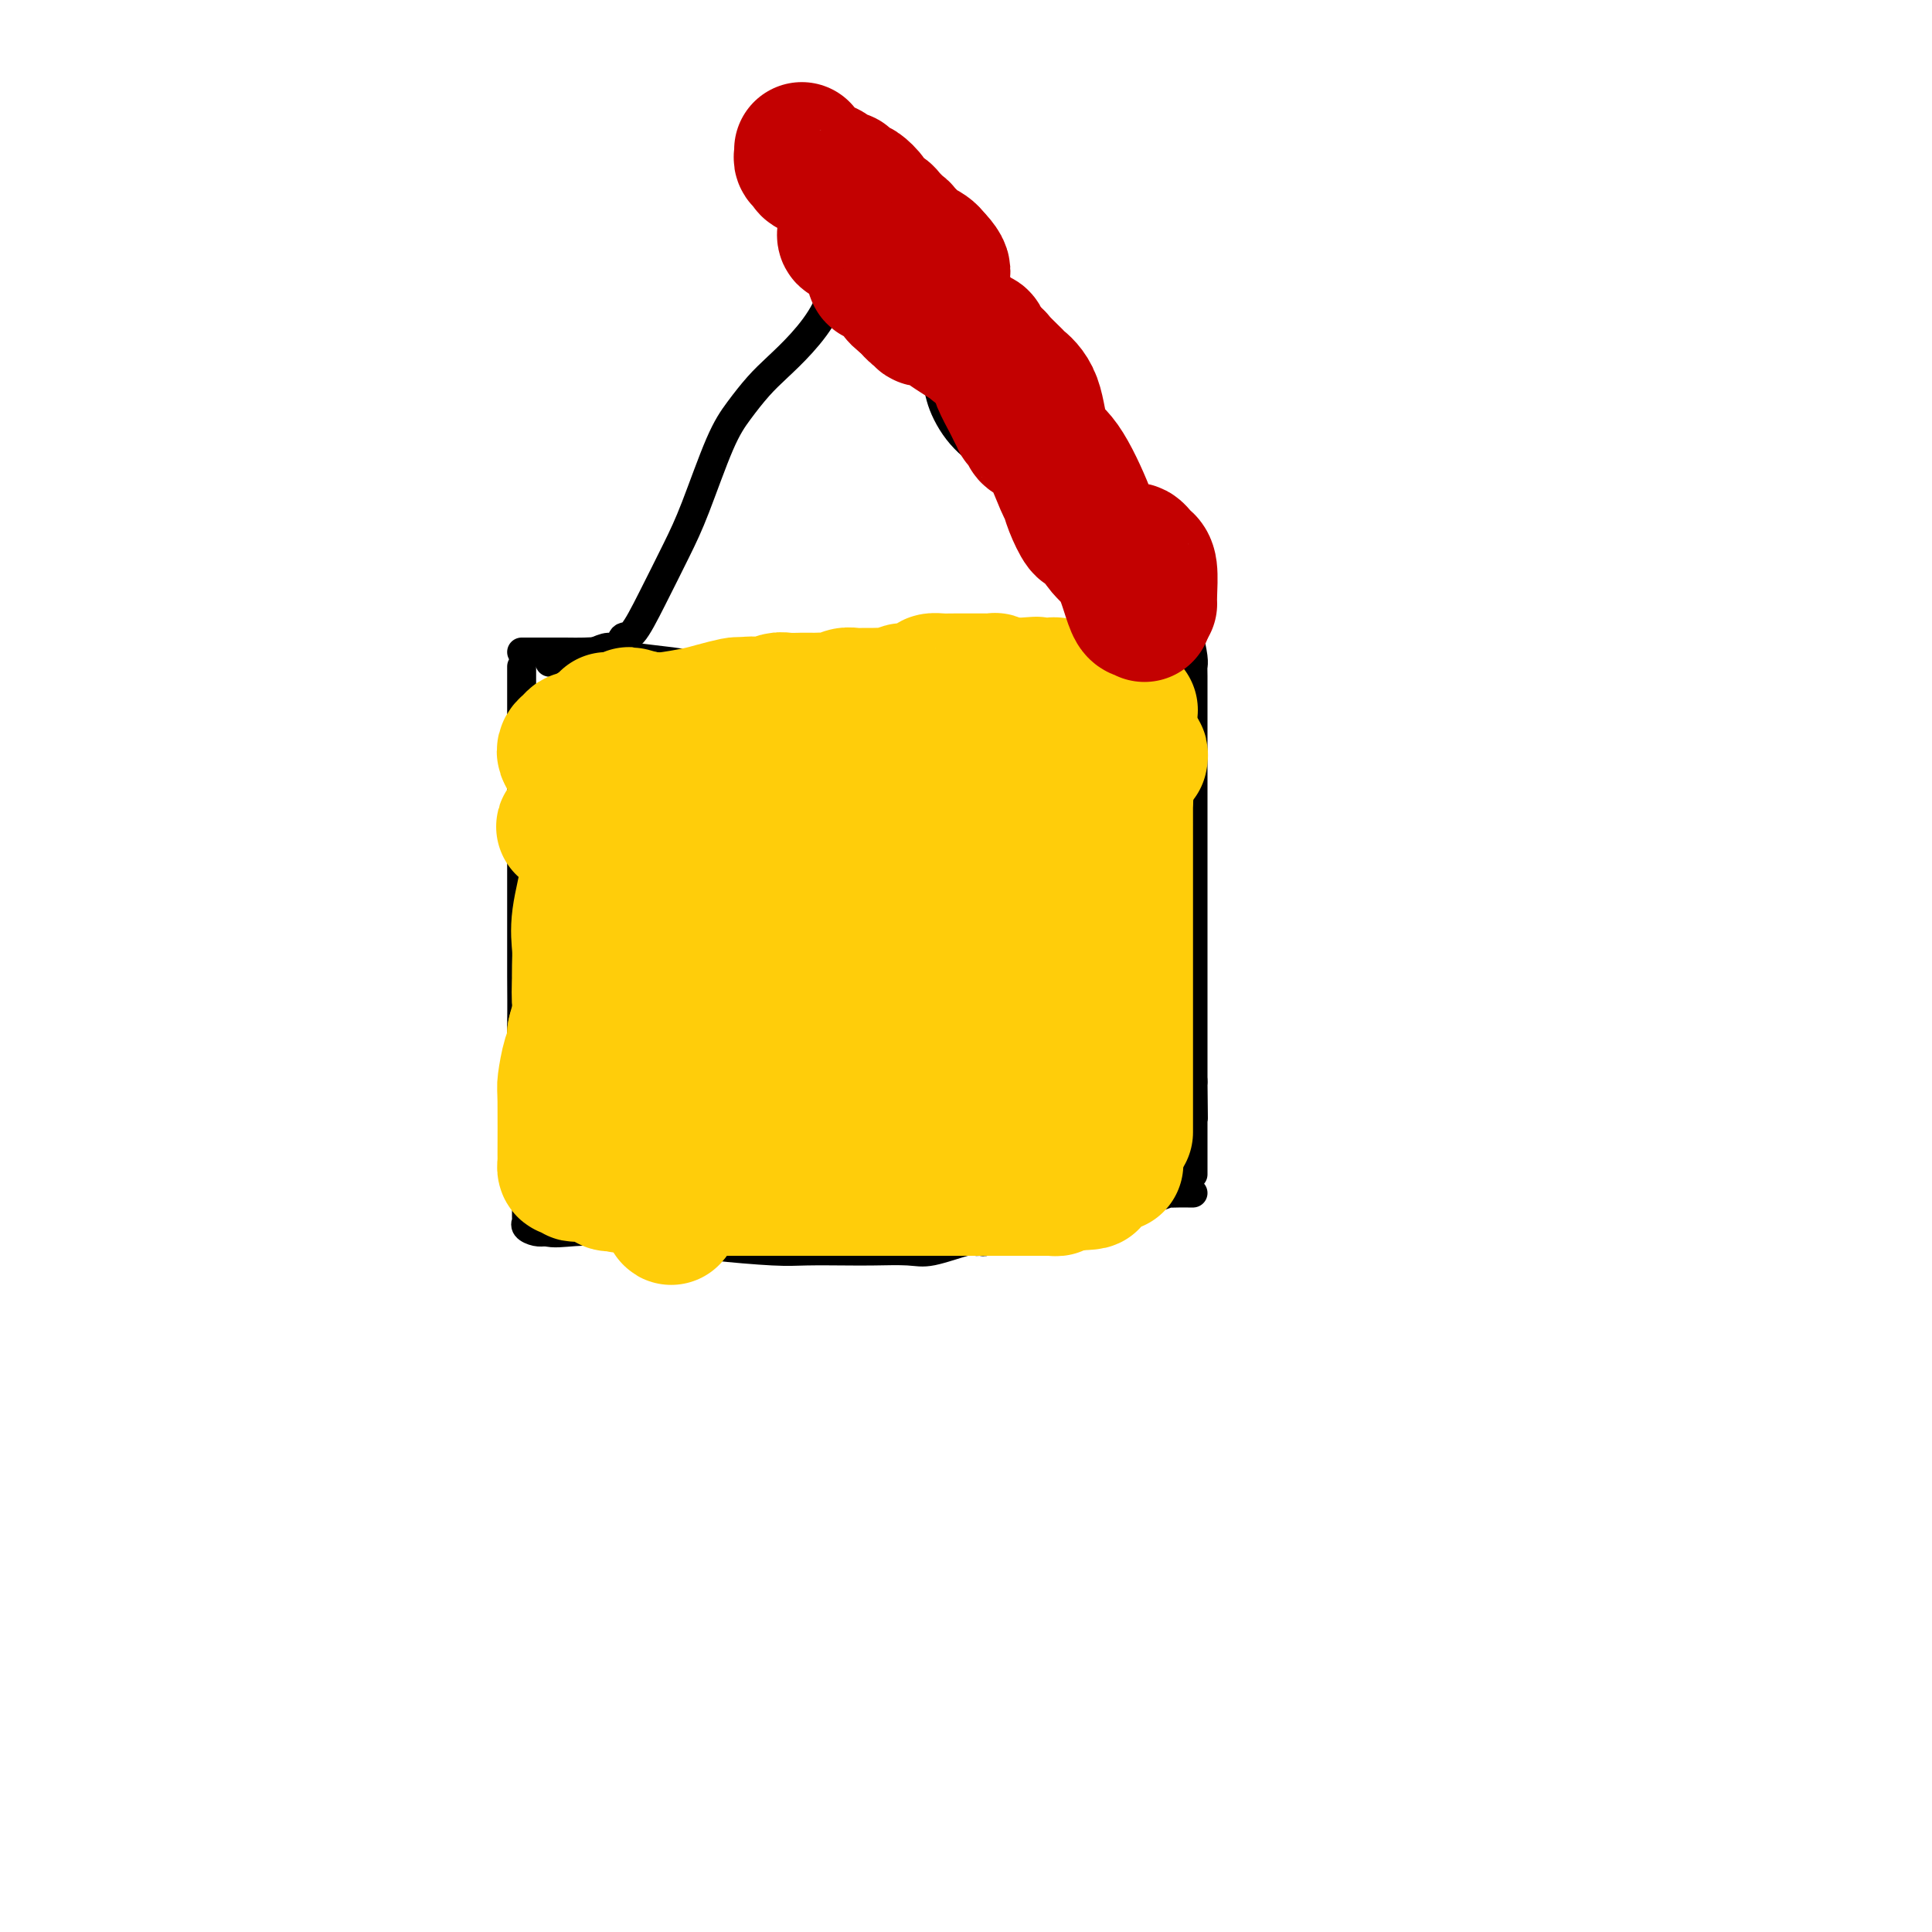 <svg viewBox='0 0 400 400' version='1.1' xmlns='http://www.w3.org/2000/svg' xmlns:xlink='http://www.w3.org/1999/xlink'><g fill='none' stroke='#000000' stroke-width='6' stroke-linecap='round' stroke-linejoin='round'><path d='M108,138c-0.000,2.215 -0.000,4.429 0,6c0.000,1.571 0.000,2.497 0,4c-0.000,1.503 -0.000,3.583 0,5c0.000,1.417 0.000,2.173 0,5c-0.000,2.827 -0.000,7.726 0,11c0.000,3.274 0.000,4.922 0,6c-0.000,1.078 -0.001,1.585 0,4c0.001,2.415 0.004,6.737 0,11c-0.004,4.263 -0.015,8.465 0,12c0.015,3.535 0.057,6.403 0,10c-0.057,3.597 -0.211,7.924 0,11c0.211,3.076 0.789,4.900 1,8c0.211,3.100 0.055,7.474 0,10c-0.055,2.526 -0.009,3.202 0,5c0.009,1.798 -0.020,4.717 0,6c0.020,1.283 0.088,0.932 0,1c-0.088,0.068 -0.331,0.557 0,1c0.331,0.443 1.238,0.841 2,1c0.762,0.159 1.381,0.080 2,0'/><path d='M113,255c1.580,0.477 3.532,0.169 6,0c2.468,-0.169 5.454,-0.199 8,0c2.546,0.199 4.652,0.628 7,1c2.348,0.372 4.938,0.688 7,1c2.062,0.312 3.595,0.620 7,1c3.405,0.380 8.683,0.833 12,1c3.317,0.167 4.673,0.047 7,0c2.327,-0.047 5.625,-0.020 8,0c2.375,0.020 3.827,0.034 6,0c2.173,-0.034 5.069,-0.114 7,0c1.931,0.114 2.899,0.424 5,0c2.101,-0.424 5.336,-1.581 7,-2c1.664,-0.419 1.755,-0.098 2,0c0.245,0.098 0.642,-0.027 1,0c0.358,0.027 0.676,0.204 1,0c0.324,-0.204 0.653,-0.790 1,-1c0.347,-0.210 0.713,-0.042 1,0c0.287,0.042 0.497,-0.040 1,0c0.503,0.040 1.301,0.203 2,0c0.699,-0.203 1.301,-0.771 2,-1c0.699,-0.229 1.496,-0.118 2,0c0.504,0.118 0.716,0.243 1,0c0.284,-0.243 0.640,-0.854 1,-1c0.360,-0.146 0.724,0.172 1,0c0.276,-0.172 0.464,-0.835 1,-1c0.536,-0.165 1.419,0.167 2,0c0.581,-0.167 0.860,-0.832 1,-1c0.140,-0.168 0.141,0.161 1,0c0.859,-0.161 2.578,-0.813 3,-1c0.422,-0.187 -0.451,0.089 0,0c0.451,-0.089 2.225,-0.545 4,-1'/><path d='M228,250c5.755,-1.327 2.641,-0.145 2,0c-0.641,0.145 1.190,-0.746 2,-1c0.810,-0.254 0.599,0.128 1,0c0.401,-0.128 1.415,-0.765 2,-1c0.585,-0.235 0.743,-0.067 1,0c0.257,0.067 0.614,0.032 1,0c0.386,-0.032 0.803,-0.061 1,0c0.197,0.061 0.176,0.213 1,0c0.824,-0.213 2.493,-0.789 3,-1c0.507,-0.211 -0.148,-0.057 0,0c0.148,0.057 1.098,0.015 2,0c0.902,-0.015 1.757,-0.004 2,0c0.243,0.004 -0.127,0.001 0,0c0.127,-0.001 0.751,-0.000 1,0c0.249,0.000 0.125,0.000 0,0'/><path d='M246,131c0.423,1.891 0.845,3.783 1,5c0.155,1.217 0.041,1.761 0,2c-0.041,0.239 -0.011,0.174 0,2c0.011,1.826 0.003,5.545 0,8c-0.003,2.455 -0.001,3.647 0,5c0.001,1.353 0.000,2.867 0,5c-0.000,2.133 -0.000,4.886 0,6c0.000,1.114 0.000,0.591 0,1c-0.000,0.409 -0.000,1.751 0,2c0.000,0.249 0.000,-0.593 0,0c-0.000,0.593 -0.000,2.623 0,4c0.000,1.377 0.000,2.103 0,3c-0.000,0.897 -0.000,1.967 0,3c0.000,1.033 0.000,2.031 0,4c-0.000,1.969 -0.000,4.911 0,7c0.000,2.089 0.000,3.326 0,5c-0.000,1.674 -0.000,3.786 0,6c0.000,2.214 0.000,4.530 0,7c-0.000,2.470 -0.000,5.096 0,7c0.000,1.904 0.000,3.088 0,4c-0.000,0.912 -0.000,1.554 0,2c0.000,0.446 0.000,0.697 0,1c-0.000,0.303 -0.000,0.659 0,1c0.000,0.341 0.000,0.669 0,1c0.000,0.331 0.000,0.666 0,1c0.000,0.334 0.000,0.667 0,1'/><path d='M247,224c0.155,14.526 0.041,4.339 0,1c-0.041,-3.339 -0.011,0.168 0,2c0.011,1.832 0.003,1.989 0,3c-0.003,1.011 -0.001,2.877 0,4c0.001,1.123 0.000,1.503 0,2c-0.000,0.497 -0.000,1.113 0,2c0.000,0.887 0.000,2.047 0,3c-0.000,0.953 -0.000,1.701 0,2c0.000,0.299 0.000,0.150 0,0'/><path d='M108,135c0.336,0.000 0.673,0.000 1,0c0.327,-0.000 0.645,-0.001 1,0c0.355,0.001 0.748,0.003 2,0c1.252,-0.003 3.364,-0.012 5,0c1.636,0.012 2.796,0.043 4,0c1.204,-0.043 2.453,-0.162 4,0c1.547,0.162 3.390,0.605 6,1c2.610,0.395 5.985,0.743 8,1c2.015,0.257 2.671,0.422 4,1c1.329,0.578 3.330,1.567 5,2c1.670,0.433 3.007,0.309 5,1c1.993,0.691 4.641,2.195 7,3c2.359,0.805 4.428,0.909 6,1c1.572,0.091 2.646,0.168 5,1c2.354,0.832 5.989,2.419 8,3c2.011,0.581 2.397,0.156 3,0c0.603,-0.156 1.424,-0.042 3,0c1.576,0.042 3.907,0.011 6,0c2.093,-0.011 3.948,-0.003 5,0c1.052,0.003 1.300,0.002 2,0c0.700,-0.002 1.854,-0.003 4,0c2.146,0.003 5.286,0.011 8,0c2.714,-0.011 5.001,-0.039 7,0c1.999,0.039 3.711,0.147 5,0c1.289,-0.147 2.156,-0.547 3,-1c0.844,-0.453 1.665,-0.959 3,-1c1.335,-0.041 3.184,0.381 4,0c0.816,-0.381 0.600,-1.566 1,-2c0.400,-0.434 1.415,-0.117 2,0c0.585,0.117 0.738,0.033 1,0c0.262,-0.033 0.631,-0.017 1,0'/><path d='M237,145c2.668,-0.845 1.839,-0.959 2,-1c0.161,-0.041 1.313,-0.011 2,0c0.687,0.011 0.911,0.003 1,0c0.089,-0.003 0.045,-0.002 0,0'/><path d='M243,142c0.050,-0.036 0.101,-0.071 -1,0c-1.101,0.071 -3.353,0.250 -5,-2c-1.647,-2.250 -2.689,-6.928 -4,-10c-1.311,-3.072 -2.891,-4.538 -4,-7c-1.109,-2.462 -1.745,-5.920 -3,-9c-1.255,-3.080 -3.127,-5.782 -5,-8c-1.873,-2.218 -3.746,-3.952 -5,-5c-1.254,-1.048 -1.888,-1.409 -3,-2c-1.112,-0.591 -2.704,-1.411 -4,-2c-1.296,-0.589 -2.298,-0.945 -4,-2c-1.702,-1.055 -4.103,-2.807 -6,-5c-1.897,-2.193 -3.288,-4.825 -4,-7c-0.712,-2.175 -0.743,-3.892 -2,-6c-1.257,-2.108 -3.738,-4.606 -5,-7c-1.262,-2.394 -1.303,-4.684 -2,-7c-0.697,-2.316 -2.051,-4.659 -3,-6c-0.949,-1.341 -1.495,-1.680 -2,-2c-0.505,-0.320 -0.970,-0.622 -1,-1c-0.030,-0.378 0.377,-0.833 0,-1c-0.377,-0.167 -1.536,-0.048 -2,0c-0.464,0.048 -0.232,0.024 0,0'/><path d='M181,54c-0.350,0.026 -0.700,0.052 -1,0c-0.300,-0.052 -0.550,-0.181 -1,0c-0.450,0.181 -1.099,0.674 -2,1c-0.901,0.326 -2.053,0.487 -3,2c-0.947,1.513 -1.688,4.378 -3,7c-1.312,2.622 -3.196,5.001 -5,7c-1.804,1.999 -3.529,3.618 -5,5c-1.471,1.382 -2.689,2.528 -4,4c-1.311,1.472 -2.717,3.269 -4,5c-1.283,1.731 -2.444,3.396 -4,7c-1.556,3.604 -3.506,9.146 -5,13c-1.494,3.854 -2.532,6.021 -4,9c-1.468,2.979 -3.365,6.769 -5,10c-1.635,3.231 -3.007,5.902 -4,7c-0.993,1.098 -1.606,0.624 -2,1c-0.394,0.376 -0.567,1.603 -1,2c-0.433,0.397 -1.125,-0.037 -2,0c-0.875,0.037 -1.933,0.546 -3,1c-1.067,0.454 -2.144,0.853 -3,1c-0.856,0.147 -1.491,0.043 -2,0c-0.509,-0.043 -0.893,-0.025 -1,0c-0.107,0.025 0.064,0.058 0,0c-0.064,-0.058 -0.363,-0.208 -1,0c-0.637,0.208 -1.610,0.774 -2,1c-0.390,0.226 -0.195,0.113 0,0'/><path d='M148,173c-1.134,0.452 -2.268,0.904 -3,1c-0.732,0.096 -1.064,-0.163 -1,0c0.064,0.163 0.522,0.747 -1,1c-1.522,0.253 -5.024,0.173 -7,0c-1.976,-0.173 -2.426,-0.439 -3,0c-0.574,0.439 -1.271,1.585 -2,2c-0.729,0.415 -1.491,0.100 -2,0c-0.509,-0.100 -0.764,0.016 -1,0c-0.236,-0.016 -0.452,-0.163 -1,0c-0.548,0.163 -1.426,0.636 -2,1c-0.574,0.364 -0.844,0.620 -2,1c-1.156,0.380 -3.200,0.886 -4,1c-0.800,0.114 -0.358,-0.163 0,0c0.358,0.163 0.632,0.765 1,1c0.368,0.235 0.831,0.104 1,0c0.169,-0.104 0.046,-0.182 0,2c-0.046,2.182 -0.013,6.623 0,9c0.013,2.377 0.007,2.688 0,3'/><path d='M121,195c0.309,2.401 0.083,0.905 0,2c-0.083,1.095 -0.023,4.781 0,7c0.023,2.219 0.010,2.972 0,4c-0.010,1.028 -0.016,2.332 0,3c0.016,0.668 0.055,0.701 0,1c-0.055,0.299 -0.204,0.864 0,1c0.204,0.136 0.761,-0.156 1,0c0.239,0.156 0.159,0.760 0,1c-0.159,0.240 -0.398,0.117 0,0c0.398,-0.117 1.434,-0.227 2,0c0.566,0.227 0.662,0.793 1,1c0.338,0.207 0.919,0.055 1,0c0.081,-0.055 -0.338,-0.015 0,0c0.338,0.015 1.433,0.004 2,0c0.567,-0.004 0.606,-0.001 1,0c0.394,0.001 1.143,0.002 2,0c0.857,-0.002 1.822,-0.005 3,0c1.178,0.005 2.568,0.018 4,0c1.432,-0.018 2.906,-0.065 4,0c1.094,0.065 1.809,0.244 2,0c0.191,-0.244 -0.141,-0.912 0,-1c0.141,-0.088 0.755,0.403 1,0c0.245,-0.403 0.123,-1.702 0,-3'/><path d='M145,211c0.482,-0.392 0.186,0.629 0,0c-0.186,-0.629 -0.261,-2.908 0,-5c0.261,-2.092 0.859,-3.996 1,-6c0.141,-2.004 -0.173,-4.107 0,-6c0.173,-1.893 0.834,-3.574 1,-5c0.166,-1.426 -0.163,-2.595 0,-4c0.163,-1.405 0.818,-3.046 1,-4c0.182,-0.954 -0.109,-1.220 0,-3c0.109,-1.780 0.617,-5.075 1,-7c0.383,-1.925 0.642,-2.480 1,-4c0.358,-1.520 0.817,-4.006 1,-5c0.183,-0.994 0.092,-0.497 0,0'/><path d='M206,175c-0.398,0.109 -0.797,0.217 0,0c0.797,-0.217 2.789,-0.761 4,-1c1.211,-0.239 1.641,-0.173 2,0c0.359,0.173 0.648,0.453 2,0c1.352,-0.453 3.767,-1.638 5,-2c1.233,-0.362 1.285,0.099 2,0c0.715,-0.099 2.094,-0.759 3,-1c0.906,-0.241 1.338,-0.063 3,0c1.662,0.063 4.552,0.013 6,0c1.448,-0.013 1.453,0.012 2,0c0.547,-0.012 1.635,-0.061 2,0c0.365,0.061 0.007,0.231 0,0c-0.007,-0.231 0.338,-0.863 1,0c0.662,0.863 1.641,3.221 2,4c0.359,0.779 0.097,-0.021 0,0c-0.097,0.021 -0.028,0.863 0,2c0.028,1.137 0.014,2.568 0,4'/><path d='M240,181c0.464,2.632 0.124,4.211 0,5c-0.124,0.789 -0.033,0.788 0,1c0.033,0.212 0.009,0.638 0,1c-0.009,0.362 -0.002,0.659 0,1c0.002,0.341 0.001,0.725 0,1c-0.001,0.275 -0.001,0.442 0,1c0.001,0.558 0.001,1.507 0,2c-0.001,0.493 -0.005,0.531 0,1c0.005,0.469 0.019,1.369 0,2c-0.019,0.631 -0.072,0.995 0,1c0.072,0.005 0.268,-0.347 0,0c-0.268,0.347 -1.000,1.393 -1,2c-0.000,0.607 0.732,0.774 0,2c-0.732,1.226 -2.927,3.512 -4,5c-1.073,1.488 -1.022,2.178 -1,3c0.022,0.822 0.016,1.777 0,2c-0.016,0.223 -0.043,-0.286 0,0c0.043,0.286 0.155,1.367 0,2c-0.155,0.633 -0.578,0.816 -1,1'/><path d='M233,214c-1.036,2.780 -0.125,0.731 0,0c0.125,-0.731 -0.535,-0.144 -1,0c-0.465,0.144 -0.734,-0.155 -1,0c-0.266,0.155 -0.529,0.764 -1,1c-0.471,0.236 -1.148,0.100 -2,0c-0.852,-0.100 -1.877,-0.163 -3,0c-1.123,0.163 -2.342,0.551 -3,1c-0.658,0.449 -0.754,0.957 -2,1c-1.246,0.043 -3.640,-0.380 -5,0c-1.360,0.380 -1.685,1.563 -2,2c-0.315,0.437 -0.620,0.128 -1,0c-0.380,-0.128 -0.834,-0.075 -1,0c-0.166,0.075 -0.045,0.171 0,0c0.045,-0.171 0.012,-0.607 0,-1c-0.012,-0.393 -0.003,-0.741 0,-1c0.003,-0.259 0.001,-0.429 0,-1c-0.001,-0.571 -0.000,-1.542 0,-3c0.000,-1.458 0.000,-3.401 0,-5c-0.000,-1.599 -0.000,-2.854 0,-4c0.000,-1.146 0.000,-2.185 0,-3c-0.000,-0.815 -0.000,-1.408 0,-2'/><path d='M211,199c-0.309,-3.434 -0.082,-2.018 0,-2c0.082,0.018 0.018,-1.362 0,-2c-0.018,-0.638 0.009,-0.533 0,-1c-0.009,-0.467 -0.055,-1.505 0,-2c0.055,-0.495 0.211,-0.448 0,-1c-0.211,-0.552 -0.789,-1.703 -1,-2c-0.211,-0.297 -0.057,0.261 0,0c0.057,-0.261 0.015,-1.339 0,-2c-0.015,-0.661 -0.004,-0.903 0,-1c0.004,-0.097 0.002,-0.048 0,0'/><path d='M162,253c-0.475,-0.370 -0.950,-0.740 -1,-2c-0.050,-1.260 0.323,-3.411 1,-5c0.677,-1.589 1.656,-2.618 3,-5c1.344,-2.382 3.054,-6.119 4,-9c0.946,-2.881 1.128,-4.907 2,-8c0.872,-3.093 2.434,-7.252 3,-9c0.566,-1.748 0.137,-1.084 0,-1c-0.137,0.084 0.017,-0.411 0,-1c-0.017,-0.589 -0.205,-1.271 0,-2c0.205,-0.729 0.803,-1.505 1,-2c0.197,-0.495 -0.005,-0.710 0,-1c0.005,-0.290 0.218,-0.656 1,-1c0.782,-0.344 2.132,-0.666 3,-1c0.868,-0.334 1.255,-0.679 2,-1c0.745,-0.321 1.847,-0.618 3,-1c1.153,-0.382 2.357,-0.851 3,-1c0.643,-0.149 0.724,0.020 1,0c0.276,-0.020 0.745,-0.231 1,0c0.255,0.231 0.296,0.902 1,1c0.704,0.098 2.072,-0.377 3,0c0.928,0.377 1.417,1.607 2,2c0.583,0.393 1.259,-0.049 2,0c0.741,0.049 1.546,0.590 2,1c0.454,0.410 0.558,0.689 1,1c0.442,0.311 1.221,0.656 2,1'/><path d='M202,209c2.426,0.914 0.990,0.199 1,0c0.010,-0.199 1.467,0.118 2,1c0.533,0.882 0.143,2.328 0,4c-0.143,1.672 -0.037,3.570 0,5c0.037,1.430 0.006,2.393 0,3c-0.006,0.607 0.015,0.857 0,1c-0.015,0.143 -0.064,0.179 0,1c0.064,0.821 0.242,2.429 0,3c-0.242,0.571 -0.902,0.107 -1,1c-0.098,0.893 0.367,3.142 0,5c-0.367,1.858 -1.566,3.324 -2,4c-0.434,0.676 -0.102,0.562 0,1c0.102,0.438 -0.025,1.426 0,2c0.025,0.574 0.203,0.732 0,1c-0.203,0.268 -0.786,0.646 -1,1c-0.214,0.354 -0.057,0.682 0,1c0.057,0.318 0.015,0.624 0,1c-0.015,0.376 -0.004,0.822 0,1c0.004,0.178 0.002,0.089 0,0'/><path d='M192,233c0.000,0.000 0.100,0.100 0.1,0.1'/></g>
<g fill='none' stroke='#FFCD0A' stroke-width='28' stroke-linecap='round' stroke-linejoin='round'><path d='M157,193c-0.310,-0.044 -0.621,-0.088 0,0c0.621,0.088 2.173,0.307 3,0c0.827,-0.307 0.928,-1.140 2,-2c1.072,-0.860 3.113,-1.747 4,-2c0.887,-0.253 0.619,0.128 1,0c0.381,-0.128 1.412,-0.766 2,-1c0.588,-0.234 0.735,-0.063 1,0c0.265,0.063 0.648,0.017 1,0c0.352,-0.017 0.673,-0.006 1,0c0.327,0.006 0.660,0.005 1,0c0.340,-0.005 0.688,-0.016 1,0c0.312,0.016 0.588,0.057 1,0c0.412,-0.057 0.961,-0.212 2,0c1.039,0.212 2.569,0.793 3,1c0.431,0.207 -0.235,0.042 0,0c0.235,-0.042 1.372,0.040 2,0c0.628,-0.040 0.746,-0.203 1,0c0.254,0.203 0.644,0.772 1,1c0.356,0.228 0.678,0.114 1,0'/><path d='M185,190c2.897,0.548 2.139,0.917 2,1c-0.139,0.083 0.340,-0.121 1,0c0.660,0.121 1.501,0.568 2,1c0.499,0.432 0.654,0.848 1,1c0.346,0.152 0.881,0.040 1,0c0.119,-0.040 -0.179,-0.007 0,0c0.179,0.007 0.836,-0.013 1,0c0.164,0.013 -0.166,0.057 0,0c0.166,-0.057 0.829,-0.216 1,0c0.171,0.216 -0.150,0.806 0,1c0.150,0.194 0.772,-0.010 1,-1c0.228,-0.990 0.061,-2.767 0,-4c-0.061,-1.233 -0.018,-1.924 0,-3c0.018,-1.076 0.009,-2.538 0,-4'/><path d='M195,182c0.155,-2.164 0.041,-2.075 0,-2c-0.041,0.075 -0.011,0.136 0,0c0.011,-0.136 0.001,-0.470 0,-1c-0.001,-0.530 0.008,-1.255 0,-2c-0.008,-0.745 -0.031,-1.510 0,-2c0.031,-0.490 0.117,-0.706 0,-1c-0.117,-0.294 -0.435,-0.668 0,-1c0.435,-0.332 1.624,-0.624 2,-1c0.376,-0.376 -0.061,-0.836 0,-1c0.061,-0.164 0.620,-0.033 1,0c0.380,0.033 0.581,-0.034 1,0c0.419,0.034 1.057,0.167 2,0c0.943,-0.167 2.192,-0.633 3,-1c0.808,-0.367 1.176,-0.633 2,-1c0.824,-0.367 2.105,-0.834 3,-1c0.895,-0.166 1.405,-0.030 2,0c0.595,0.030 1.276,-0.044 2,0c0.724,0.044 1.489,0.208 2,0c0.511,-0.208 0.766,-0.788 1,-1c0.234,-0.212 0.448,-0.057 1,0c0.552,0.057 1.444,0.016 2,0c0.556,-0.016 0.778,-0.008 1,0'/><path d='M220,167c3.878,-0.789 2.072,-0.263 2,0c-0.072,0.263 1.590,0.263 2,0c0.410,-0.263 -0.433,-0.788 0,-1c0.433,-0.212 2.143,-0.109 3,0c0.857,0.109 0.860,0.226 1,0c0.140,-0.226 0.416,-0.795 1,-1c0.584,-0.205 1.477,-0.045 2,0c0.523,0.045 0.677,-0.026 1,0c0.323,0.026 0.814,0.148 1,0c0.186,-0.148 0.067,-0.565 0,-1c-0.067,-0.435 -0.083,-0.889 0,-1c0.083,-0.111 0.264,0.120 0,0c-0.264,-0.120 -0.974,-0.593 -2,-1c-1.026,-0.407 -2.369,-0.750 -3,-1c-0.631,-0.250 -0.551,-0.407 -1,-1c-0.449,-0.593 -1.429,-1.621 -2,-2c-0.571,-0.379 -0.735,-0.108 -1,0c-0.265,0.108 -0.633,0.054 -1,0'/><path d='M223,158c-1.731,-0.790 -1.058,-0.264 -1,0c0.058,0.264 -0.498,0.267 -1,0c-0.502,-0.267 -0.951,-0.804 -1,-1c-0.049,-0.196 0.300,-0.053 0,0c-0.300,0.053 -1.251,0.014 -2,0c-0.749,-0.014 -1.296,-0.004 -2,0c-0.704,0.004 -1.565,0.001 -2,0c-0.435,-0.001 -0.445,-0.000 -1,0c-0.555,0.000 -1.654,0.000 -2,0c-0.346,-0.000 0.062,-0.001 0,0c-0.062,0.001 -0.593,0.004 -1,0c-0.407,-0.004 -0.690,-0.015 -1,0c-0.310,0.015 -0.646,0.057 -1,0c-0.354,-0.057 -0.725,-0.212 -1,0c-0.275,0.212 -0.454,0.793 -1,1c-0.546,0.207 -1.460,0.042 -2,0c-0.540,-0.042 -0.708,0.041 -1,0c-0.292,-0.041 -0.710,-0.204 -1,0c-0.290,0.204 -0.454,0.776 -1,1c-0.546,0.224 -1.473,0.098 -2,0c-0.527,-0.098 -0.652,-0.170 -1,0c-0.348,0.170 -0.919,0.581 -1,1c-0.081,0.419 0.329,0.847 0,1c-0.329,0.153 -1.398,0.031 -2,0c-0.602,-0.031 -0.739,0.030 -1,0c-0.261,-0.030 -0.646,-0.151 -1,0c-0.354,0.151 -0.677,0.576 -1,1'/><path d='M192,162c-2.496,0.774 -1.238,0.207 -1,0c0.238,-0.207 -0.546,-0.056 -1,0c-0.454,0.056 -0.579,0.015 -1,0c-0.421,-0.015 -1.138,-0.004 -2,0c-0.862,0.004 -1.869,0.002 -3,0c-1.131,-0.002 -2.386,-0.003 -3,0c-0.614,0.003 -0.587,0.012 -1,0c-0.413,-0.012 -1.264,-0.045 -2,0c-0.736,0.045 -1.355,0.167 -2,0c-0.645,-0.167 -1.317,-0.623 -2,-1c-0.683,-0.377 -1.378,-0.675 -2,-1c-0.622,-0.325 -1.171,-0.678 -2,-1c-0.829,-0.322 -1.937,-0.612 -3,-1c-1.063,-0.388 -2.081,-0.873 -3,-1c-0.919,-0.127 -1.738,0.106 -2,0c-0.262,-0.106 0.033,-0.549 0,-1c-0.033,-0.451 -0.394,-0.909 -1,-1c-0.606,-0.091 -1.458,0.186 -2,0c-0.542,-0.186 -0.776,-0.834 -1,-1c-0.224,-0.166 -0.440,0.152 -1,0c-0.560,-0.152 -1.465,-0.773 -2,-1c-0.535,-0.227 -0.700,-0.060 -1,0c-0.300,0.060 -0.735,0.013 -1,0c-0.265,-0.013 -0.359,0.008 -1,0c-0.641,-0.008 -1.828,-0.043 -3,0c-1.172,0.043 -2.328,0.166 -3,0c-0.672,-0.166 -0.860,-0.619 -2,-1c-1.140,-0.381 -3.234,-0.690 -4,-1c-0.766,-0.310 -0.206,-0.622 -1,-1c-0.794,-0.378 -2.941,-0.822 -4,-1c-1.059,-0.178 -1.029,-0.089 -1,0'/><path d='M134,149c-6.991,-2.011 -2.468,-0.539 -1,0c1.468,0.539 -0.117,0.144 -1,0c-0.883,-0.144 -1.062,-0.039 -1,0c0.062,0.039 0.367,0.010 0,0c-0.367,-0.010 -1.404,-0.003 -2,0c-0.596,0.003 -0.751,0.001 -1,0c-0.249,-0.001 -0.592,-0.000 -1,0c-0.408,0.000 -0.880,0.000 -1,0c-0.120,-0.000 0.111,-0.000 0,0c-0.111,0.000 -0.563,0.001 0,0c0.563,-0.001 2.142,-0.003 3,0c0.858,0.003 0.994,0.012 2,0c1.006,-0.012 2.882,-0.045 4,0c1.118,0.045 1.476,0.170 3,0c1.524,-0.170 4.213,-0.633 6,-1c1.787,-0.367 2.674,-0.637 4,-1c1.326,-0.363 3.093,-0.818 4,-1c0.907,-0.182 0.953,-0.091 1,0'/><path d='M153,146c4.281,-0.460 2.482,-0.109 2,0c-0.482,0.109 0.352,-0.023 1,0c0.648,0.023 1.110,0.202 2,0c0.890,-0.202 2.207,-0.786 3,-1c0.793,-0.214 1.062,-0.057 2,0c0.938,0.057 2.544,0.015 3,0c0.456,-0.015 -0.240,-0.003 0,0c0.240,0.003 1.415,-0.003 2,0c0.585,0.003 0.579,0.015 1,0c0.421,-0.015 1.268,-0.057 2,0c0.732,0.057 1.351,0.211 2,0c0.649,-0.211 1.330,-0.789 2,-1c0.670,-0.211 1.329,-0.055 2,0c0.671,0.055 1.354,0.011 2,0c0.646,-0.011 1.255,0.012 2,0c0.745,-0.012 1.626,-0.059 2,0c0.374,0.059 0.242,0.222 1,0c0.758,-0.222 2.405,-0.830 3,-1c0.595,-0.170 0.138,0.098 1,0c0.862,-0.098 3.042,-0.562 4,-1c0.958,-0.438 0.693,-0.849 1,-1c0.307,-0.151 1.184,-0.040 2,0c0.816,0.040 1.569,0.011 2,0c0.431,-0.011 0.540,-0.003 1,0c0.460,0.003 1.270,-0.000 2,0c0.730,0.000 1.378,0.004 2,0c0.622,-0.004 1.216,-0.015 2,0c0.784,0.015 1.756,0.056 2,0c0.244,-0.056 -0.242,-0.207 0,0c0.242,0.207 1.212,0.774 2,1c0.788,0.226 1.394,0.113 2,0'/><path d='M210,142c8.826,-0.616 2.393,-0.158 1,0c-1.393,0.158 2.256,0.014 4,0c1.744,-0.014 1.584,0.100 2,0c0.416,-0.100 1.407,-0.415 2,0c0.593,0.415 0.789,1.561 1,2c0.211,0.439 0.438,0.170 1,0c0.562,-0.170 1.460,-0.243 2,0c0.540,0.243 0.723,0.800 1,1c0.277,0.200 0.648,0.043 1,0c0.352,-0.043 0.686,0.027 1,0c0.314,-0.027 0.609,-0.151 1,0c0.391,0.151 0.878,0.576 1,1c0.122,0.424 -0.122,0.846 0,1c0.122,0.154 0.611,0.041 1,0c0.389,-0.041 0.677,-0.011 1,0c0.323,0.011 0.679,0.003 1,0c0.321,-0.003 0.605,-0.001 1,0c0.395,0.001 0.900,0.000 1,0c0.100,-0.000 -0.204,-0.000 0,0c0.204,0.000 0.915,0.000 1,0c0.085,-0.000 -0.458,-0.000 -1,0'/><path d='M233,147c1.972,1.209 -4.598,1.733 -8,2c-3.402,0.267 -3.638,0.278 -6,1c-2.362,0.722 -6.851,2.155 -10,3c-3.149,0.845 -4.956,1.101 -7,2c-2.044,0.899 -4.323,2.441 -6,3c-1.677,0.559 -2.750,0.135 -4,0c-1.250,-0.135 -2.675,0.018 -4,0c-1.325,-0.018 -2.548,-0.207 -4,0c-1.452,0.207 -3.132,0.810 -4,1c-0.868,0.190 -0.922,-0.034 -3,0c-2.078,0.034 -6.179,0.324 -9,0c-2.821,-0.324 -4.360,-1.263 -6,-2c-1.640,-0.737 -3.380,-1.273 -5,-2c-1.620,-0.727 -3.121,-1.645 -4,-2c-0.879,-0.355 -1.138,-0.148 -2,0c-0.862,0.148 -2.329,0.236 -3,0c-0.671,-0.236 -0.546,-0.795 -1,-1c-0.454,-0.205 -1.485,-0.055 -2,0c-0.515,0.055 -0.512,0.015 -1,0c-0.488,-0.015 -1.466,-0.004 -2,0c-0.534,0.004 -0.624,0.001 -1,0c-0.376,-0.001 -1.039,-0.000 -2,0c-0.961,0.000 -2.221,0.000 -3,0c-0.779,-0.000 -1.076,-0.000 -2,0c-0.924,0.000 -2.474,0.000 -3,0c-0.526,-0.000 -0.028,-0.000 0,0c0.028,0.000 -0.416,0.000 -1,0c-0.584,-0.000 -1.310,-0.000 -2,0c-0.690,0.000 -1.345,0.000 -2,0'/><path d='M126,152c-8.229,-0.856 -1.800,0.503 0,1c1.800,0.497 -1.027,0.134 -2,0c-0.973,-0.134 -0.092,-0.037 0,0c0.092,0.037 -0.605,0.013 -1,0c-0.395,-0.013 -0.488,-0.015 -1,0c-0.512,0.015 -1.444,0.046 -2,0c-0.556,-0.046 -0.734,-0.170 -1,0c-0.266,0.170 -0.618,0.633 -1,1c-0.382,0.367 -0.795,0.637 -1,1c-0.205,0.363 -0.201,0.818 0,1c0.201,0.182 0.601,0.091 1,0'/><path d='M118,156c-1.286,0.785 -0.502,0.748 0,1c0.502,0.252 0.723,0.792 1,1c0.277,0.208 0.610,0.082 1,0c0.390,-0.082 0.838,-0.121 1,0c0.162,0.121 0.040,0.402 0,1c-0.040,0.598 0.003,1.512 0,2c-0.003,0.488 -0.053,0.551 0,1c0.053,0.449 0.210,1.285 0,2c-0.210,0.715 -0.787,1.308 -1,2c-0.213,0.692 -0.061,1.483 0,2c0.061,0.517 0.030,0.758 0,1'/><path d='M120,169c0.199,2.177 -0.304,1.119 -1,1c-0.696,-0.119 -1.587,0.700 -2,1c-0.413,0.300 -0.349,0.080 0,0c0.349,-0.080 0.982,-0.019 2,0c1.018,0.019 2.422,-0.002 3,0c0.578,0.002 0.330,0.029 1,0c0.670,-0.029 2.258,-0.112 3,0c0.742,0.112 0.637,0.420 1,0c0.363,-0.420 1.194,-1.567 2,-2c0.806,-0.433 1.588,-0.152 2,0c0.412,0.152 0.454,0.176 1,0c0.546,-0.176 1.598,-0.553 3,-1c1.402,-0.447 3.155,-0.964 4,-1c0.845,-0.036 0.781,0.411 2,0c1.219,-0.411 3.722,-1.678 5,-2c1.278,-0.322 1.330,0.302 2,0c0.670,-0.302 1.958,-1.531 3,-2c1.042,-0.469 1.837,-0.178 2,0c0.163,0.178 -0.307,0.244 0,0c0.307,-0.244 1.392,-0.797 2,-1c0.608,-0.203 0.740,-0.054 1,0c0.260,0.054 0.647,0.015 1,0c0.353,-0.015 0.672,-0.004 1,0c0.328,0.004 0.665,0.001 1,0c0.335,-0.001 0.667,-0.000 1,0c0.333,0.000 0.666,0.000 1,0'/><path d='M161,162c7.045,-1.392 2.659,-0.373 1,0c-1.659,0.373 -0.589,0.100 0,0c0.589,-0.100 0.697,-0.027 1,0c0.303,0.027 0.801,0.008 1,0c0.199,-0.008 0.100,-0.004 0,0'/><path d='M158,163c-0.423,-0.263 -0.846,-0.527 -1,0c-0.154,0.527 -0.037,1.843 0,3c0.037,1.157 -0.004,2.154 0,3c0.004,0.846 0.054,1.541 0,2c-0.054,0.459 -0.212,0.682 0,2c0.212,1.318 0.793,3.732 1,5c0.207,1.268 0.039,1.392 0,2c-0.039,0.608 0.050,1.701 0,2c-0.050,0.299 -0.239,-0.197 0,1c0.239,1.197 0.905,4.086 1,5c0.095,0.914 -0.381,-0.148 0,1c0.381,1.148 1.619,4.507 2,6c0.381,1.493 -0.094,1.120 0,2c0.094,0.880 0.757,3.013 1,4c0.243,0.987 0.065,0.828 0,2c-0.065,1.172 -0.017,3.674 0,5c0.017,1.326 0.005,1.475 0,3c-0.005,1.525 -0.001,4.426 0,6c0.001,1.574 0.000,1.822 0,3c-0.000,1.178 -0.000,3.285 0,4c0.000,0.715 0.000,0.037 0,0c-0.000,-0.037 -0.000,0.567 0,1c0.000,0.433 0.000,0.693 0,1c-0.000,0.307 -0.000,0.660 0,1c0.000,0.340 0.000,0.669 0,1c-0.000,0.331 -0.000,0.666 0,1'/><path d='M162,229c0.379,10.528 -0.673,3.847 -1,2c-0.327,-1.847 0.071,1.141 0,3c-0.071,1.859 -0.610,2.589 -1,3c-0.390,0.411 -0.629,0.503 -1,1c-0.371,0.497 -0.873,1.400 -1,2c-0.127,0.600 0.121,0.897 0,1c-0.121,0.103 -0.610,0.014 -1,0c-0.390,-0.014 -0.682,0.049 -1,0c-0.318,-0.049 -0.662,-0.210 -1,0c-0.338,0.210 -0.672,0.792 -1,1c-0.328,0.208 -0.652,0.042 -1,0c-0.348,-0.042 -0.720,0.041 -1,0c-0.280,-0.041 -0.469,-0.207 -1,0c-0.531,0.207 -1.403,0.788 -2,1c-0.597,0.212 -0.920,0.056 -1,0c-0.080,-0.056 0.083,-0.012 0,0c-0.083,0.012 -0.413,-0.007 -1,0c-0.587,0.007 -1.430,0.040 -2,0c-0.570,-0.040 -0.866,-0.154 -1,0c-0.134,0.154 -0.106,0.577 -1,1c-0.894,0.423 -2.709,0.845 -4,1c-1.291,0.155 -2.057,0.041 -3,0c-0.943,-0.041 -2.061,-0.011 -3,0c-0.939,0.011 -1.697,0.003 -2,0c-0.303,-0.003 -0.152,-0.002 0,0'/><path d='M131,245c-4.350,0.772 -1.725,0.203 -1,0c0.725,-0.203 -0.449,-0.039 -1,0c-0.551,0.039 -0.480,-0.046 -1,0c-0.520,0.046 -1.631,0.222 -2,0c-0.369,-0.222 0.003,-0.844 0,-1c-0.003,-0.156 -0.382,0.154 -1,0c-0.618,-0.154 -1.476,-0.772 -2,-1c-0.524,-0.228 -0.714,-0.065 -1,0c-0.286,0.065 -0.668,0.031 -1,0c-0.332,-0.031 -0.615,-0.060 -1,0c-0.385,0.060 -0.874,0.208 -1,0c-0.126,-0.208 0.110,-0.771 0,-1c-0.110,-0.229 -0.565,-0.125 -1,0c-0.435,0.125 -0.849,0.269 -1,0c-0.151,-0.269 -0.038,-0.951 0,-1c0.038,-0.049 -0.000,0.534 0,-2c0.000,-2.534 0.039,-8.184 0,-11c-0.039,-2.816 -0.154,-2.796 0,-4c0.154,-1.204 0.577,-3.632 1,-5c0.423,-1.368 0.845,-1.676 1,-2c0.155,-0.324 0.042,-0.664 0,-1c-0.042,-0.336 -0.012,-0.667 0,-1c0.012,-0.333 0.006,-0.666 0,-1'/><path d='M119,214c1.005,-4.882 2.518,-3.587 3,-4c0.482,-0.413 -0.067,-2.536 0,-4c0.067,-1.464 0.750,-2.271 1,-4c0.250,-1.729 0.067,-4.381 0,-6c-0.067,-1.619 -0.018,-2.205 0,-4c0.018,-1.795 0.005,-4.800 0,-7c-0.005,-2.200 -0.001,-3.594 0,-5c0.001,-1.406 0.001,-2.824 0,-4c-0.001,-1.176 -0.002,-2.112 0,-3c0.002,-0.888 0.007,-1.730 0,-2c-0.007,-0.270 -0.026,0.031 0,0c0.026,-0.031 0.098,-0.392 0,1c-0.098,1.392 -0.366,4.539 -1,8c-0.634,3.461 -1.634,7.237 -2,10c-0.366,2.763 -0.099,4.513 0,6c0.099,1.487 0.028,2.711 0,4c-0.028,1.289 -0.014,2.645 0,4'/><path d='M120,204c-0.305,5.304 0.433,3.063 1,3c0.567,-0.063 0.965,2.051 1,4c0.035,1.949 -0.291,3.734 0,5c0.291,1.266 1.199,2.012 2,3c0.801,0.988 1.496,2.216 2,3c0.504,0.784 0.817,1.123 1,2c0.183,0.877 0.238,2.291 1,4c0.762,1.709 2.233,3.712 3,5c0.767,1.288 0.829,1.861 1,2c0.171,0.139 0.449,-0.157 1,0c0.551,0.157 1.375,0.766 2,0c0.625,-0.766 1.050,-2.908 1,-4c-0.050,-1.092 -0.577,-1.133 1,-6c1.577,-4.867 5.258,-14.558 7,-20c1.742,-5.442 1.545,-6.635 2,-9c0.455,-2.365 1.563,-5.904 2,-8c0.437,-2.096 0.204,-2.751 0,-4c-0.204,-1.249 -0.380,-3.094 -1,-4c-0.620,-0.906 -1.683,-0.873 -2,-1c-0.317,-0.127 0.111,-0.414 0,-1c-0.111,-0.586 -0.762,-1.471 -1,-2c-0.238,-0.529 -0.064,-0.703 0,-1c0.064,-0.297 0.017,-0.719 0,-1c-0.017,-0.281 -0.005,-0.422 0,-1c0.005,-0.578 0.001,-1.594 0,-1c-0.001,0.594 -0.001,2.797 0,5'/><path d='M144,177c0.166,3.277 0.580,8.969 1,13c0.420,4.031 0.844,6.400 1,10c0.156,3.600 0.043,8.432 0,12c-0.043,3.568 -0.015,5.874 0,8c0.015,2.126 0.017,4.073 0,5c-0.017,0.927 -0.054,0.834 0,1c0.054,0.166 0.200,0.592 0,1c-0.200,0.408 -0.746,0.797 -1,1c-0.254,0.203 -0.216,0.218 -1,1c-0.784,0.782 -2.391,2.330 -3,3c-0.609,0.670 -0.220,0.463 0,1c0.220,0.537 0.269,1.817 0,3c-0.269,1.183 -0.857,2.270 -1,4c-0.143,1.730 0.161,4.103 0,6c-0.161,1.897 -0.785,3.318 -1,4c-0.215,0.682 -0.019,0.625 0,1c0.019,0.375 -0.139,1.184 0,1c0.139,-0.184 0.575,-1.359 1,-2c0.425,-0.641 0.838,-0.746 1,-1c0.162,-0.254 0.074,-0.656 0,-1c-0.074,-0.344 -0.135,-0.631 0,-1c0.135,-0.369 0.467,-0.820 1,-1c0.533,-0.180 1.266,-0.090 2,0'/><path d='M144,246c0.878,-0.619 0.572,-0.166 1,0c0.428,0.166 1.589,0.044 2,0c0.411,-0.044 0.070,-0.012 1,0c0.930,0.012 3.130,0.003 4,0c0.870,-0.003 0.408,-0.001 1,0c0.592,0.001 2.237,0.000 3,0c0.763,-0.000 0.642,-0.000 1,0c0.358,0.000 1.194,0.000 2,0c0.806,-0.000 1.580,-0.000 3,0c1.420,0.000 3.485,0.000 5,0c1.515,-0.000 2.480,-0.000 3,0c0.520,0.000 0.594,0.000 1,0c0.406,-0.000 1.145,-0.000 2,0c0.855,0.000 1.827,0.000 2,0c0.173,-0.000 -0.451,-0.000 0,0c0.451,0.000 1.979,0.000 3,0c1.021,-0.000 1.536,-0.000 3,0c1.464,0.000 3.878,0.000 6,0c2.122,-0.000 3.953,-0.000 6,0c2.047,0.000 4.310,0.000 6,0c1.690,-0.000 2.807,-0.000 4,0c1.193,0.000 2.461,0.000 3,0c0.539,-0.000 0.349,-0.000 1,0c0.651,0.000 2.143,0.000 3,0c0.857,-0.000 1.080,-0.000 2,0c0.920,0.000 2.537,0.001 3,0c0.463,-0.001 -0.227,-0.003 0,0c0.227,0.003 1.370,0.011 2,0c0.630,-0.011 0.747,-0.041 1,0c0.253,0.041 0.644,0.155 1,0c0.356,-0.155 0.678,-0.577 1,-1'/><path d='M220,245c11.647,-0.320 2.765,-0.620 0,-1c-2.765,-0.380 0.586,-0.842 2,-1c1.414,-0.158 0.890,-0.014 1,0c0.110,0.014 0.855,-0.101 1,0c0.145,0.101 -0.308,0.419 0,0c0.308,-0.419 1.379,-1.576 2,-2c0.621,-0.424 0.794,-0.113 1,0c0.206,0.113 0.447,0.030 1,0c0.553,-0.030 1.418,-0.008 2,0c0.582,0.008 0.881,0.002 1,0c0.119,-0.002 0.060,-0.001 0,0'/><path d='M236,157c0.091,-0.437 0.182,-0.874 0,-1c-0.182,-0.126 -0.637,0.060 -1,0c-0.363,-0.060 -0.633,-0.365 -1,0c-0.367,0.365 -0.830,1.401 -1,3c-0.170,1.599 -0.045,3.761 0,5c0.045,1.239 0.012,1.556 0,3c-0.012,1.444 -0.003,4.017 0,6c0.003,1.983 0.001,3.378 0,5c-0.001,1.622 -0.000,3.472 0,6c0.000,2.528 0.000,5.736 0,8c-0.000,2.264 -0.000,3.586 0,6c0.000,2.414 0.000,5.922 0,9c-0.000,3.078 -0.000,5.725 0,8c0.000,2.275 0.000,4.176 0,6c-0.000,1.824 -0.000,3.571 0,5c0.000,1.429 0.000,2.538 0,4c-0.000,1.462 -0.000,3.275 0,4c0.000,0.725 0.000,0.363 0,0'/><path d='M223,180c-0.628,0.171 -1.256,0.342 -1,0c0.256,-0.342 1.398,-1.197 0,3c-1.398,4.197 -5.334,13.445 -7,20c-1.666,6.555 -1.061,10.418 -1,12c0.061,1.582 -0.423,0.883 -1,2c-0.577,1.117 -1.249,4.051 -2,7c-0.751,2.949 -1.581,5.914 -2,7c-0.419,1.086 -0.427,0.295 -1,0c-0.573,-0.295 -1.713,-0.092 -2,0c-0.287,0.092 0.277,0.074 0,0c-0.277,-0.074 -1.397,-0.203 -2,0c-0.603,0.203 -0.690,0.740 -1,1c-0.310,0.260 -0.843,0.244 -2,0c-1.157,-0.244 -2.938,-0.718 -4,-4c-1.062,-3.282 -1.404,-9.374 -2,-13c-0.596,-3.626 -1.447,-4.786 -2,-6c-0.553,-1.214 -0.808,-2.483 -1,-3c-0.192,-0.517 -0.319,-0.283 -2,-1c-1.681,-0.717 -4.914,-2.385 -6,-3c-1.086,-0.615 -0.025,-0.176 0,0c0.025,0.176 -0.988,0.088 -2,0'/><path d='M182,202c-1.968,-0.618 -1.889,-0.162 -2,0c-0.111,0.162 -0.411,0.029 -1,0c-0.589,-0.029 -1.468,0.045 -2,0c-0.532,-0.045 -0.717,-0.208 -1,0c-0.283,0.208 -0.664,0.786 -1,1c-0.336,0.214 -0.627,0.063 -1,0c-0.373,-0.063 -0.828,-0.037 -1,0c-0.172,0.037 -0.062,0.084 0,2c0.062,1.916 0.074,5.702 0,8c-0.074,2.298 -0.235,3.110 0,4c0.235,0.890 0.867,1.859 1,2c0.133,0.141 -0.234,-0.547 1,1c1.234,1.547 4.068,5.329 5,7c0.932,1.671 -0.039,1.231 0,1c0.039,-0.231 1.087,-0.255 2,0c0.913,0.255 1.689,0.787 2,1c0.311,0.213 0.155,0.106 0,0'/></g>
<g fill='none' stroke='#C30101' stroke-width='28' stroke-linecap='round' stroke-linejoin='round'><path d='M237,127c-0.044,0.170 -0.088,0.340 0,0c0.088,-0.340 0.307,-1.190 0,-1c-0.307,0.190 -1.141,1.421 -2,0c-0.859,-1.421 -1.743,-5.495 -3,-8c-1.257,-2.505 -2.888,-3.440 -4,-5c-1.112,-1.560 -1.707,-3.746 -3,-7c-1.293,-3.254 -3.286,-7.577 -5,-10c-1.714,-2.423 -3.149,-2.947 -4,-5c-0.851,-2.053 -1.116,-5.636 -2,-8c-0.884,-2.364 -2.385,-3.508 -3,-4c-0.615,-0.492 -0.344,-0.331 -1,-1c-0.656,-0.669 -2.240,-2.169 -3,-3c-0.760,-0.831 -0.695,-0.992 -1,-1c-0.305,-0.008 -0.980,0.136 -1,0c-0.020,-0.136 0.615,-0.551 0,-1c-0.615,-0.449 -2.479,-0.932 -3,-1c-0.521,-0.068 0.300,0.279 0,0c-0.300,-0.279 -1.720,-1.184 -3,-2c-1.280,-0.816 -2.419,-1.543 -3,-2c-0.581,-0.457 -0.603,-0.643 -1,-1c-0.397,-0.357 -1.170,-0.886 -2,-1c-0.830,-0.114 -1.717,0.186 -2,0c-0.283,-0.186 0.039,-0.858 0,-1c-0.039,-0.142 -0.440,0.245 -1,0c-0.560,-0.245 -1.280,-1.123 -2,-2'/><path d='M188,63c-3.792,-2.863 -1.771,-2.020 -1,-2c0.771,0.020 0.294,-0.782 0,-1c-0.294,-0.218 -0.404,0.148 -1,0c-0.596,-0.148 -1.679,-0.811 -2,-1c-0.321,-0.189 0.121,0.095 0,0c-0.121,-0.095 -0.804,-0.569 -1,-1c-0.196,-0.431 0.096,-0.820 0,-1c-0.096,-0.180 -0.579,-0.152 -1,0c-0.421,0.152 -0.778,0.429 -1,0c-0.222,-0.429 -0.308,-1.565 -1,-3c-0.692,-1.435 -1.989,-3.169 -3,-4c-1.011,-0.831 -1.735,-0.759 -2,-1c-0.265,-0.241 -0.071,-0.796 0,-1c0.071,-0.204 0.020,-0.058 0,0c-0.020,0.058 -0.010,0.029 0,0'/><path d='M166,31c0.028,0.331 0.057,0.662 0,1c-0.057,0.338 -0.198,0.682 0,1c0.198,0.318 0.736,0.611 1,1c0.264,0.389 0.256,0.875 1,1c0.744,0.125 2.242,-0.111 3,0c0.758,0.111 0.777,0.568 1,1c0.223,0.432 0.651,0.837 1,1c0.349,0.163 0.619,0.083 1,0c0.381,-0.083 0.874,-0.168 1,0c0.126,0.168 -0.116,0.588 0,1c0.116,0.412 0.591,0.817 1,1c0.409,0.183 0.753,0.143 1,0c0.247,-0.143 0.399,-0.389 1,0c0.601,0.389 1.652,1.413 2,2c0.348,0.587 -0.005,0.739 0,1c0.005,0.261 0.370,0.633 1,1c0.630,0.367 1.527,0.729 2,1c0.473,0.271 0.523,0.450 1,1c0.477,0.550 1.381,1.471 2,2c0.619,0.529 0.954,0.668 1,1c0.046,0.332 -0.196,0.859 0,1c0.196,0.141 0.830,-0.103 1,0c0.170,0.103 -0.123,0.552 0,1c0.123,0.448 0.662,0.893 1,1c0.338,0.107 0.476,-0.125 1,0c0.524,0.125 1.436,0.607 2,1c0.564,0.393 0.782,0.696 1,1'/><path d='M193,53c4.221,4.240 1.274,3.840 0,4c-1.274,0.160 -0.874,0.879 0,2c0.874,1.121 2.222,2.642 3,4c0.778,1.358 0.986,2.552 1,3c0.014,0.448 -0.165,0.148 0,0c0.165,-0.148 0.674,-0.146 1,0c0.326,0.146 0.467,0.435 1,1c0.533,0.565 1.456,1.404 2,2c0.544,0.596 0.708,0.948 1,1c0.292,0.052 0.712,-0.197 1,0c0.288,0.197 0.444,0.839 1,2c0.556,1.161 1.512,2.841 2,4c0.488,1.159 0.508,1.798 1,3c0.492,1.202 1.455,2.966 2,4c0.545,1.034 0.672,1.338 1,2c0.328,0.662 0.857,1.683 1,2c0.143,0.317 -0.099,-0.069 0,0c0.099,0.069 0.539,0.594 1,1c0.461,0.406 0.943,0.694 1,1c0.057,0.306 -0.311,0.630 0,1c0.311,0.370 1.301,0.786 2,1c0.699,0.214 1.108,0.226 2,2c0.892,1.774 2.267,5.309 3,7c0.733,1.691 0.825,1.537 1,2c0.175,0.463 0.432,1.542 1,3c0.568,1.458 1.447,3.294 2,4c0.553,0.706 0.781,0.283 1,0c0.219,-0.283 0.430,-0.426 1,0c0.570,0.426 1.500,1.422 2,2c0.500,0.578 0.572,0.736 1,1c0.428,0.264 1.214,0.632 2,1'/><path d='M231,113c1.262,0.559 0.915,-0.043 1,0c0.085,0.043 0.600,0.733 1,1c0.400,0.267 0.685,0.113 1,0c0.315,-0.113 0.659,-0.185 1,0c0.341,0.185 0.680,0.628 1,1c0.320,0.372 0.622,0.674 1,1c0.378,0.326 0.833,0.675 1,2c0.167,1.325 0.045,3.626 0,5c-0.045,1.374 -0.013,1.821 0,2c0.013,0.179 0.006,0.089 0,0'/></g>
</svg>